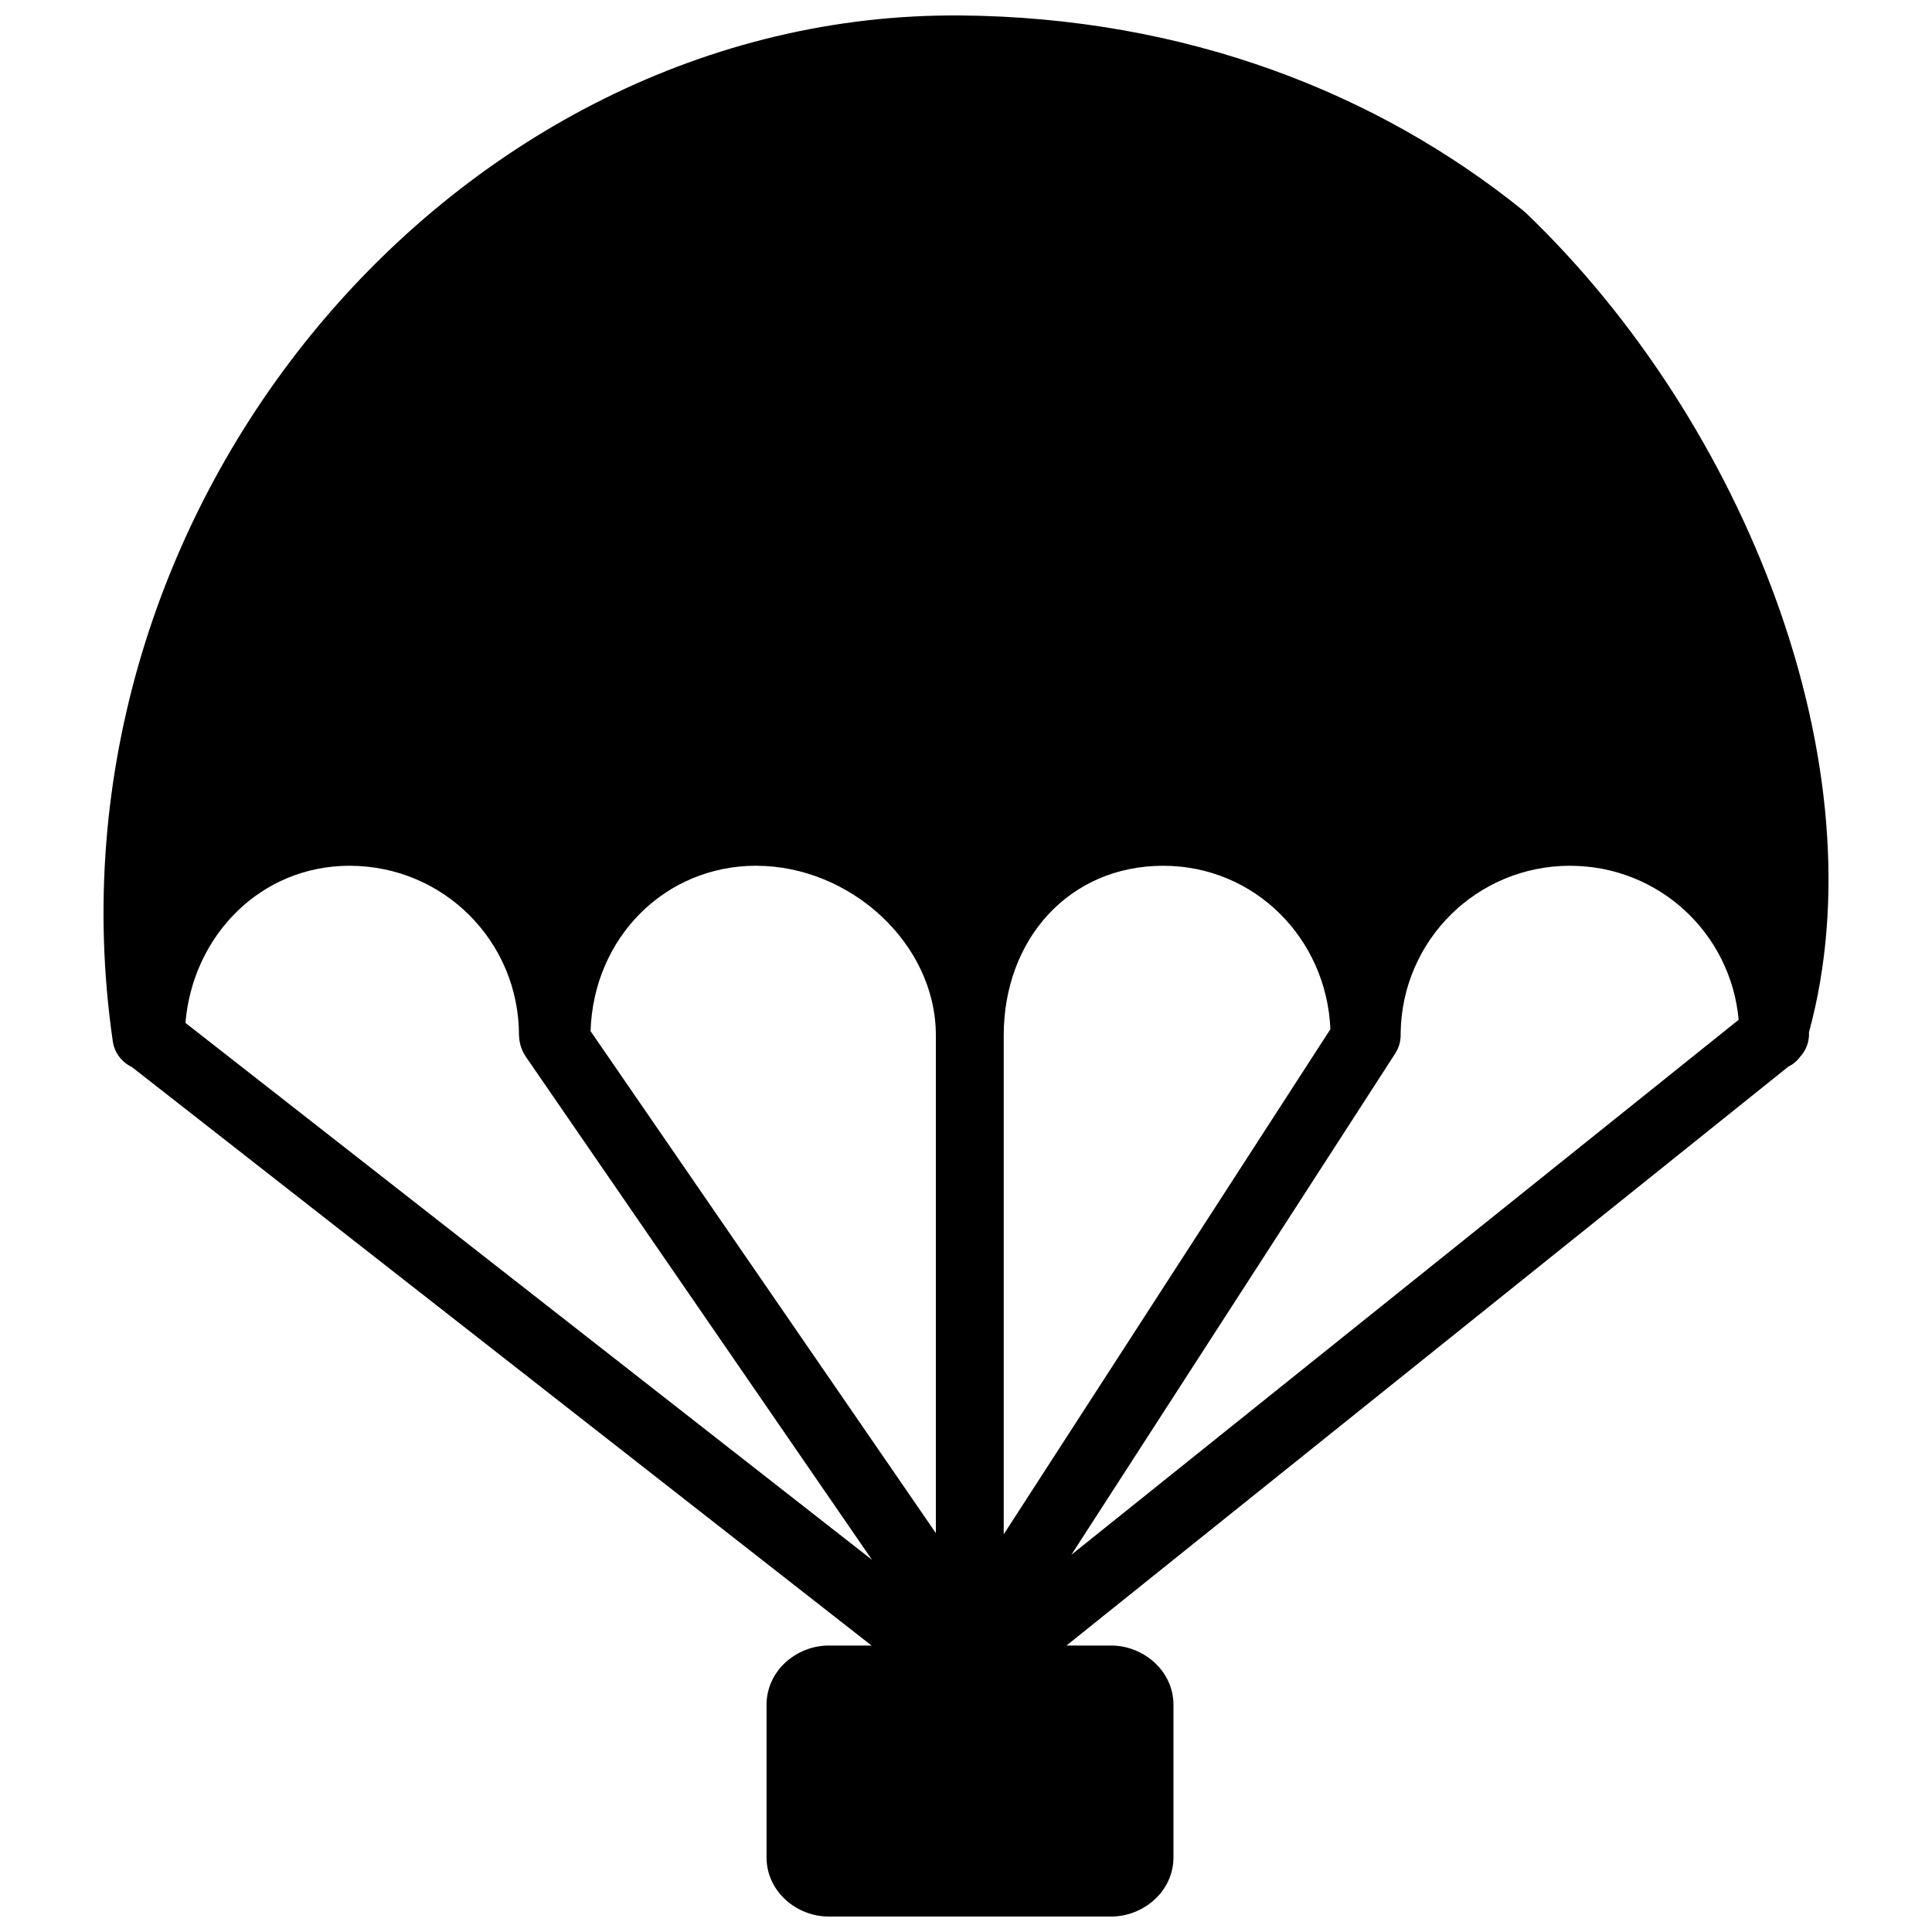 <?xml version="1.0" encoding="UTF-8"?>
<!-- Uploaded to: ICON Repo, www.iconrepo.com, Generator: ICON Repo Mixer Tools -->
<svg width="800px" height="800px" version="1.1" viewBox="144 144 512 512" xmlns="http://www.w3.org/2000/svg">
 <defs>
  <clipPath id="a">
   <path d="m171 148.09h458v503.81h-458z"/>
  </clipPath>
 </defs>
 <g clip-path="url(#a)">
  <path d="m398.4 148.1c-133.38-1.094-244.94 129.71-224.55 271.56 0.352 3.09 2.277 5.777 5.09 7.106l196.03 153.32h-11.371c-8.484 0-16.457 6.629-16.457 15.723v40.391c0 9.09 7.973 15.703 16.457 15.703h74.871c8.484 0 16.512-6.609 16.512-15.703v-40.391c0-9.09-8.023-15.723-16.512-15.723h-11.844l191.27-153.39c1.258-0.629 2.352-1.539 3.191-2.668 1.605-1.77 2.438-4.106 2.316-6.492 19.094-69.969-16.633-161.25-75.117-217.19-0.203-0.168-0.391-0.359-0.598-0.527-38.5-31.086-89.32-51.234-149.28-51.727zm-161.76 225.34c24.914 0 44.898 20.039 44.898 44.953 0.102 2.418 0.809 4.141 1.859 5.719l91.695 133.26-181.95-142.3c1.941-23.086 19.883-41.637 43.496-41.637zm107.75 0h0.02c24.906 0.008 47.602 20.586 47.602 44.953v131.89l-91.504-133.02c0.754-24.672 19.617-43.82 43.883-43.832zm107.86 0h0.016c24.266 0 43.289 19.293 44.305 43.305l-86.574 133.86v-131.88c0.008-0.102 0-0.23 0-0.332 0-25.457 17.336-44.953 42.25-44.953zm107.82 0h0.035c23.496 0.02 42.578 17.875 44.656 40.812l-176.83 141.77 85.785-132.79c0.941-1.438 1.457-3.121 1.473-4.844v-0.684c0.371-24.578 20.219-44.25 44.883-44.27z"/>
 </g>
</svg>